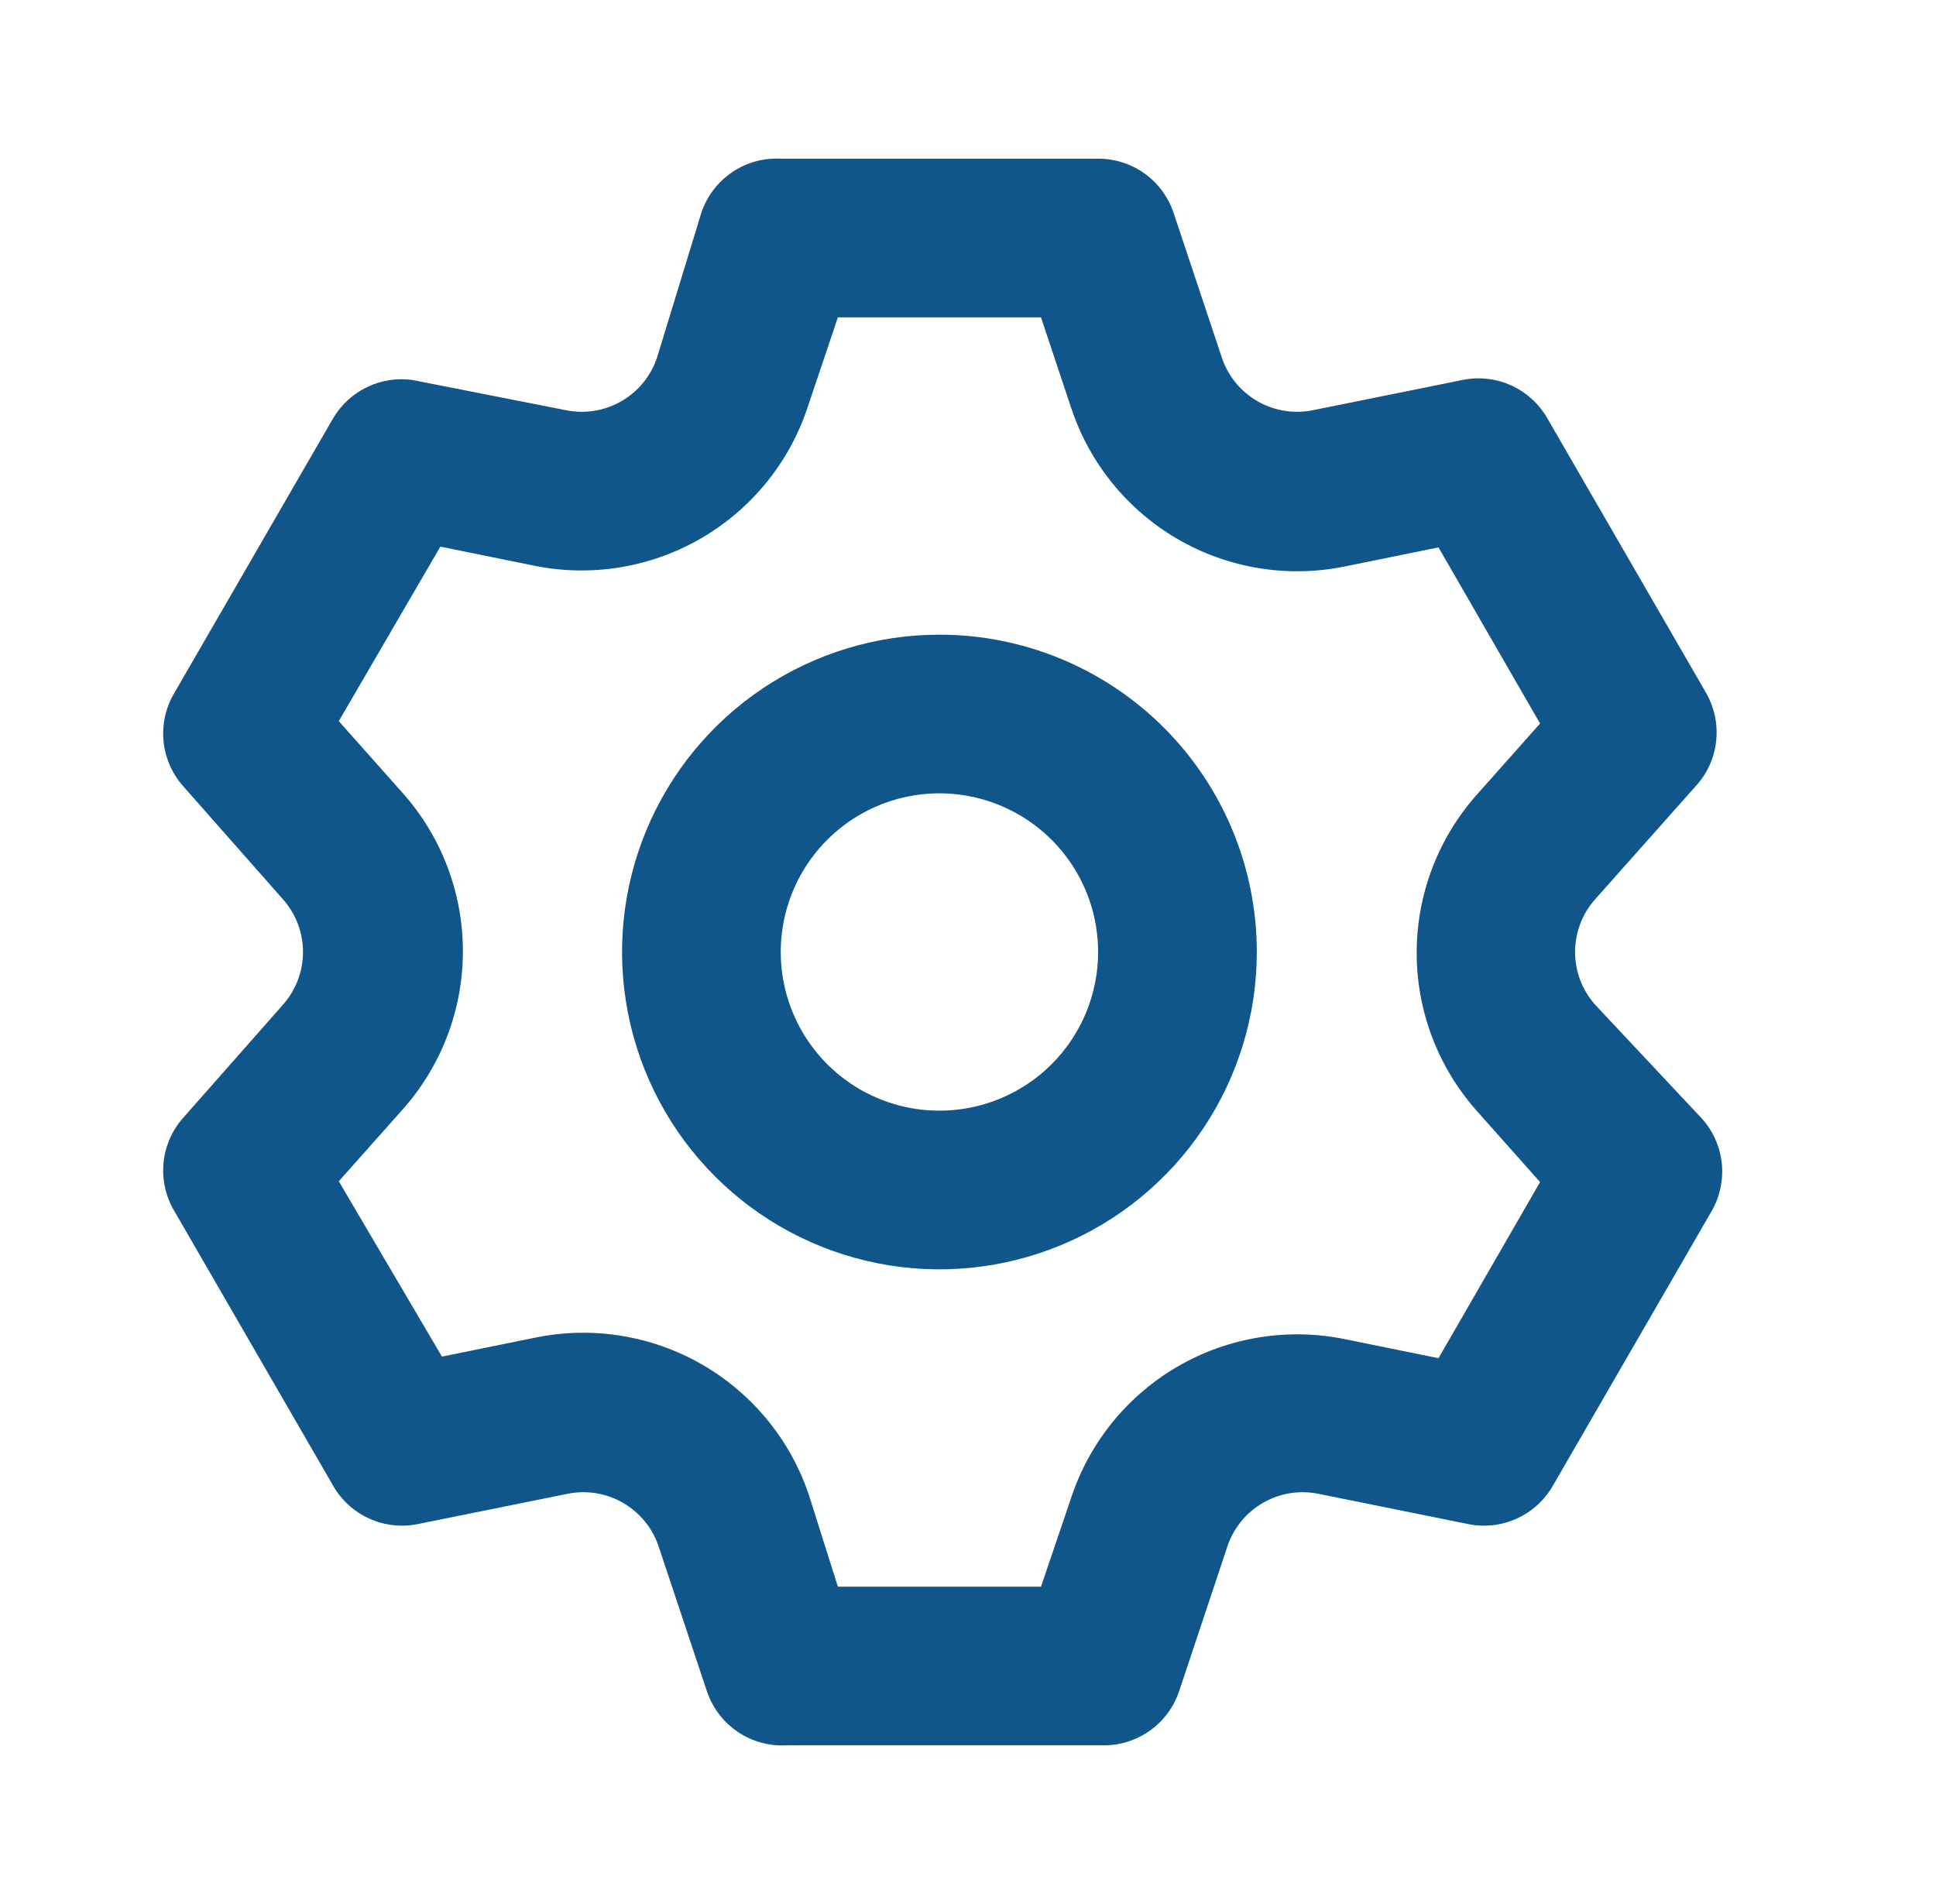 <svg width="61" height="60" viewBox="0 0 61 60" fill="none" xmlns="http://www.w3.org/2000/svg">
<path d="M50.25 31.65C49.849 31.194 49.628 30.607 49.628 30C49.628 29.393 49.849 28.806 50.25 28.35L53.45 24.75C53.803 24.357 54.022 23.862 54.075 23.336C54.129 22.811 54.015 22.282 53.75 21.825L48.75 13.175C48.487 12.719 48.087 12.357 47.607 12.142C47.127 11.926 46.59 11.868 46.075 11.975L41.375 12.925C40.777 13.049 40.154 12.949 39.625 12.645C39.095 12.341 38.695 11.854 38.5 11.275L36.975 6.7C36.807 6.203 36.488 5.772 36.062 5.467C35.635 5.162 35.124 4.999 34.6 5H24.6C24.055 4.972 23.515 5.122 23.064 5.429C22.613 5.736 22.274 6.183 22.1 6.7L20.7 11.275C20.505 11.854 20.105 12.341 19.575 12.645C19.046 12.949 18.423 13.049 17.825 12.925L13 11.975C12.511 11.906 12.013 11.983 11.568 12.197C11.123 12.41 10.752 12.751 10.5 13.175L5.5 21.825C5.228 22.277 5.106 22.803 5.15 23.328C5.195 23.853 5.405 24.351 5.75 24.75L8.925 28.35C9.326 28.806 9.547 29.393 9.547 30C9.547 30.607 9.326 31.194 8.925 31.65L5.75 35.25C5.405 35.649 5.195 36.147 5.15 36.672C5.106 37.197 5.228 37.723 5.5 38.175L10.5 46.825C10.763 47.281 11.163 47.643 11.643 47.858C12.123 48.074 12.659 48.132 13.175 48.025L17.875 47.075C18.473 46.951 19.096 47.051 19.625 47.355C20.155 47.659 20.555 48.146 20.75 48.725L22.275 53.3C22.449 53.817 22.788 54.264 23.239 54.571C23.69 54.878 24.23 55.029 24.775 55H34.775C35.299 55.001 35.81 54.838 36.237 54.533C36.663 54.228 36.982 53.797 37.15 53.3L38.675 48.725C38.87 48.146 39.27 47.659 39.8 47.355C40.329 47.051 40.952 46.951 41.55 47.075L46.25 48.025C46.765 48.132 47.301 48.074 47.782 47.858C48.262 47.643 48.662 47.281 48.925 46.825L53.925 38.175C54.19 37.718 54.304 37.189 54.251 36.664C54.197 36.138 53.978 35.643 53.625 35.25L50.25 31.65ZM46.525 35L48.525 37.25L45.325 42.8L42.375 42.2C40.574 41.832 38.701 42.138 37.111 43.059C35.522 43.981 34.325 45.455 33.75 47.2L32.8 50H26.4L25.5 47.15C24.925 45.405 23.728 43.931 22.139 43.01C20.549 42.088 18.675 41.782 16.875 42.15L13.925 42.75L10.675 37.225L12.675 34.975C13.905 33.6 14.585 31.82 14.585 29.975C14.585 28.13 13.905 26.35 12.675 24.975L10.675 22.725L13.875 17.225L16.825 17.825C18.625 18.193 20.499 17.887 22.088 16.965C23.678 16.044 24.875 14.57 25.45 12.825L26.4 10H32.8L33.75 12.85C34.325 14.595 35.522 16.069 37.111 16.991C38.701 17.912 40.574 18.218 42.375 17.85L45.325 17.25L48.525 22.8L46.525 25.05C45.309 26.422 44.637 28.192 44.637 30.025C44.637 31.858 45.309 33.628 46.525 35ZM29.6 20C27.622 20 25.689 20.587 24.044 21.685C22.4 22.784 21.118 24.346 20.361 26.173C19.604 28 19.406 30.011 19.792 31.951C20.178 33.891 21.13 35.672 22.529 37.071C23.927 38.47 25.709 39.422 27.649 39.808C29.589 40.194 31.6 39.996 33.427 39.239C35.254 38.482 36.816 37.2 37.915 35.556C39.014 33.911 39.6 31.978 39.6 30C39.6 27.348 38.546 24.804 36.671 22.929C34.796 21.054 32.252 20 29.6 20ZM29.6 35C28.611 35 27.644 34.707 26.822 34.157C26 33.608 25.359 32.827 24.981 31.913C24.602 31 24.503 29.994 24.696 29.024C24.889 28.055 25.365 27.164 26.064 26.465C26.764 25.765 27.655 25.289 28.625 25.096C29.594 24.903 30.6 25.002 31.513 25.381C32.427 25.759 33.208 26.4 33.757 27.222C34.307 28.044 34.6 29.011 34.6 30C34.6 31.326 34.073 32.598 33.136 33.535C32.198 34.473 30.926 35 29.6 35Z" fill="#10568A"/>
</svg>
